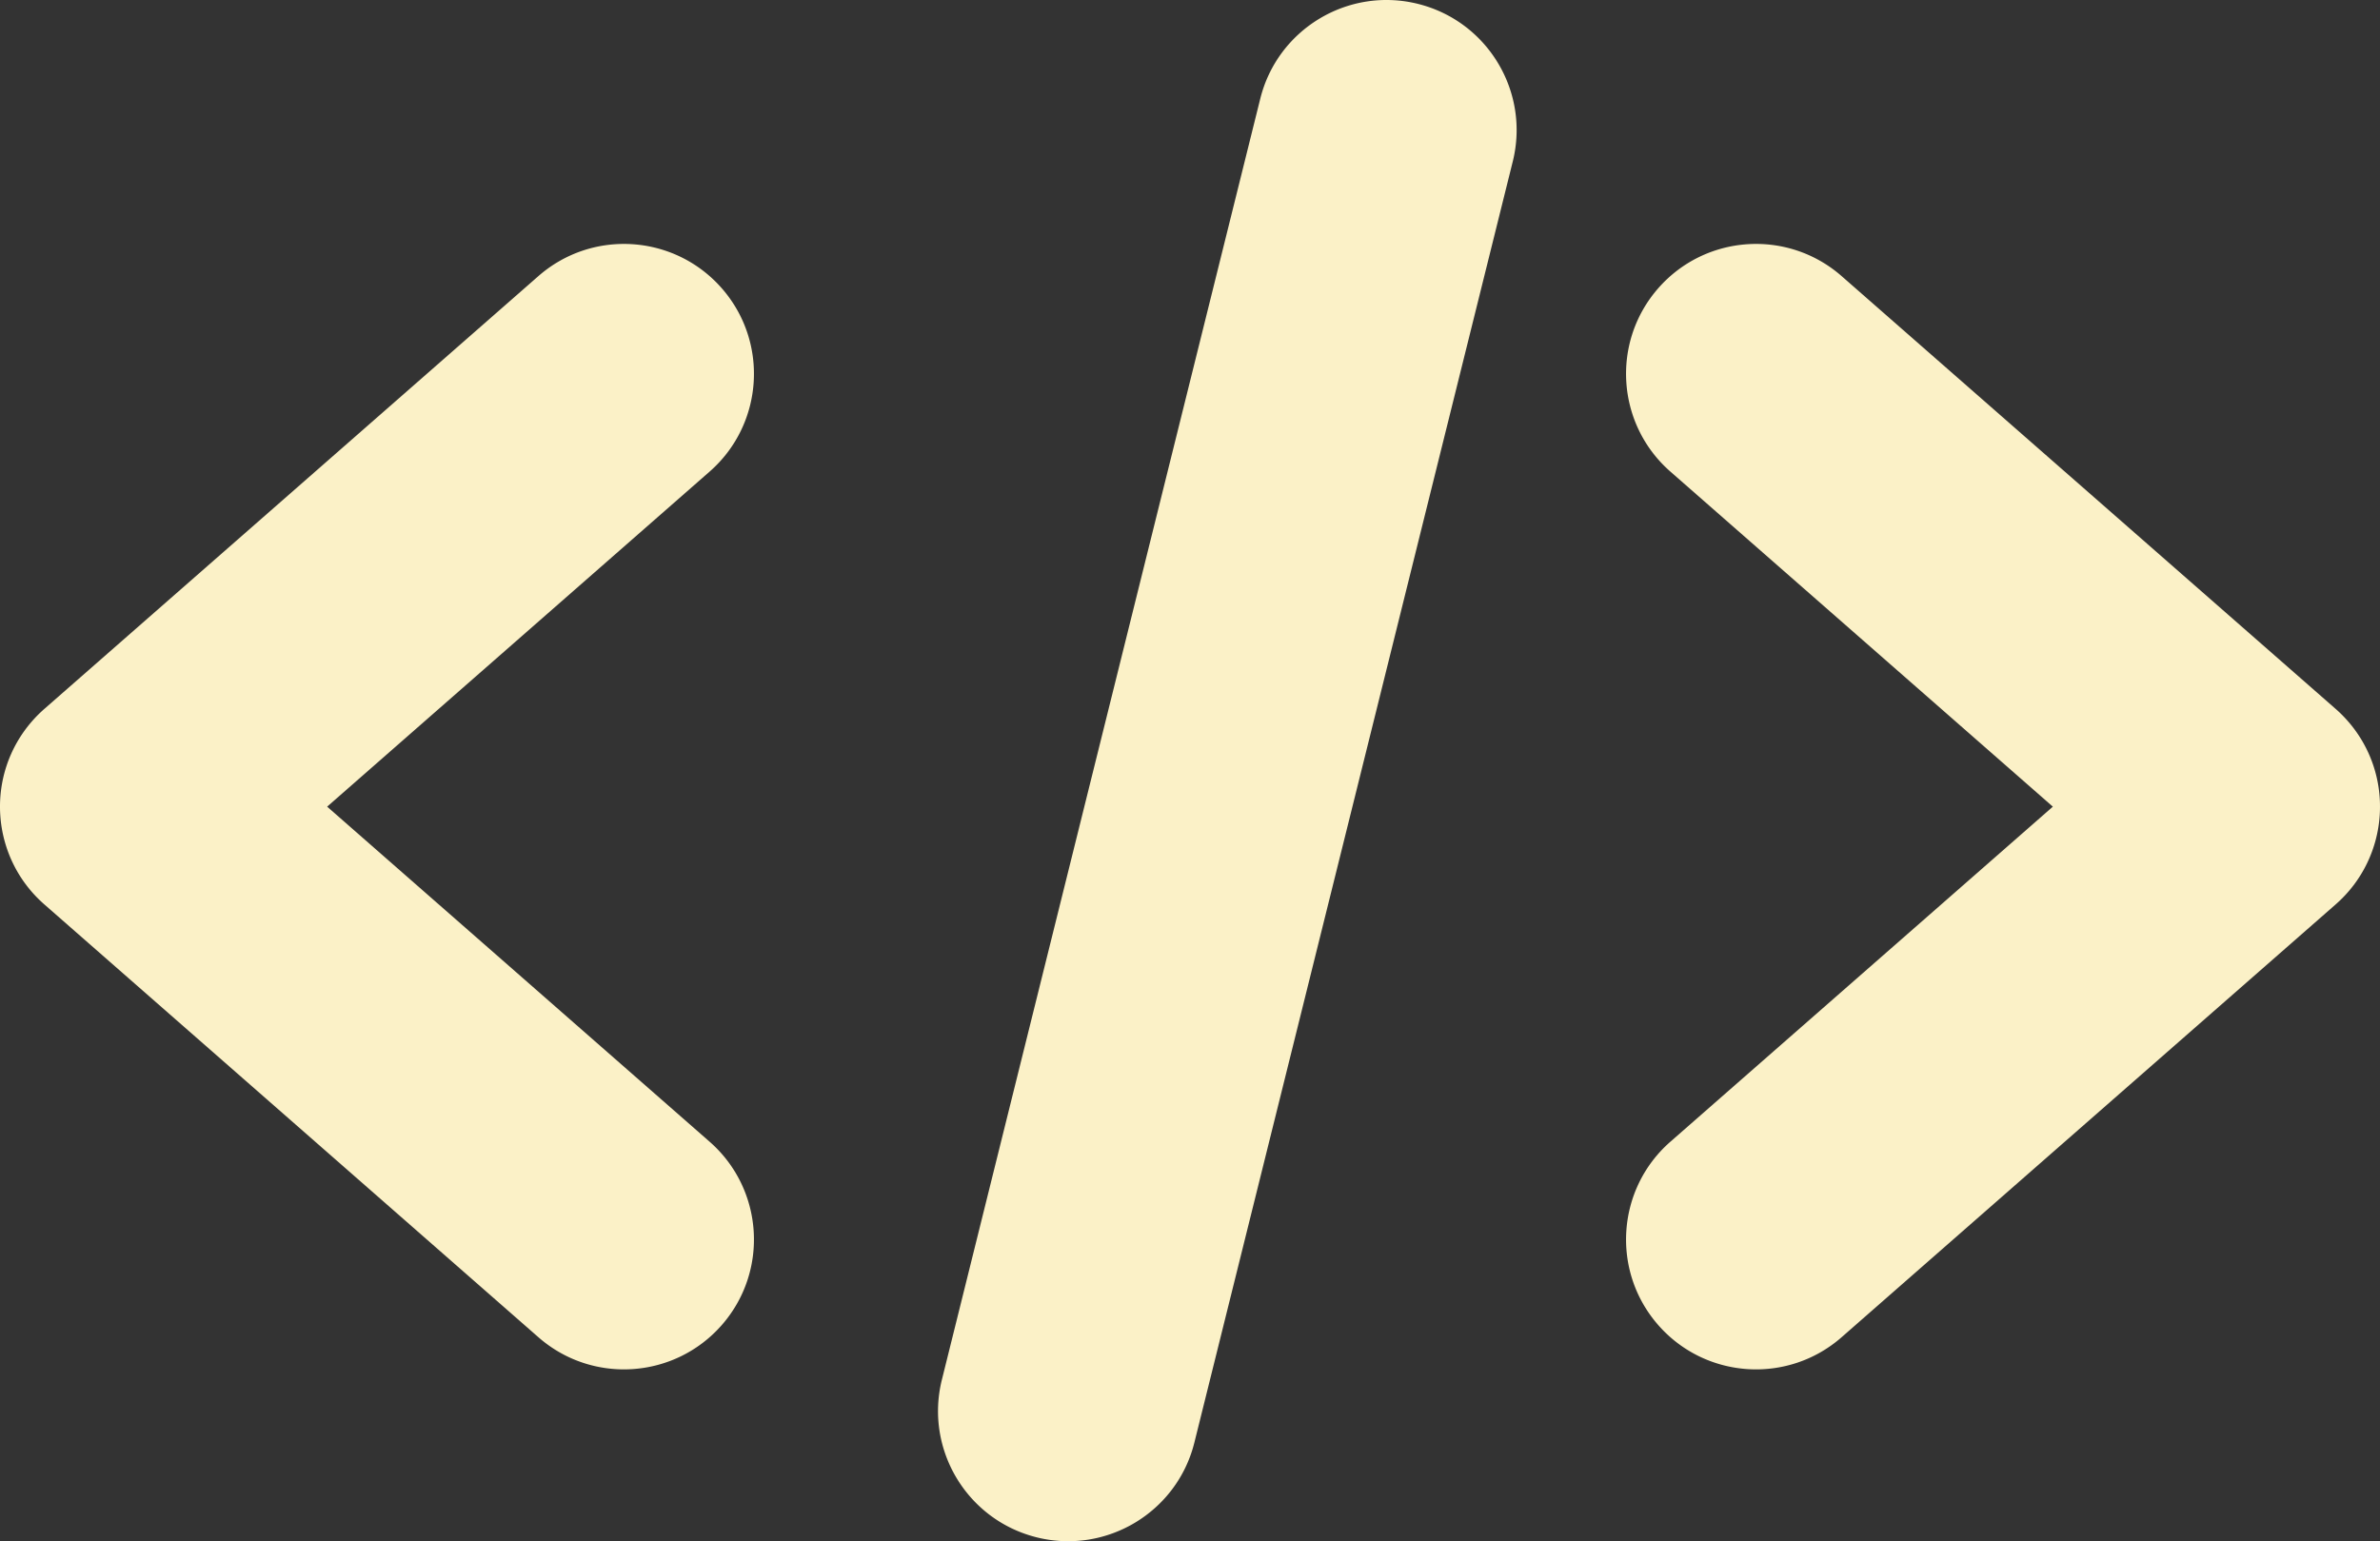 <svg xmlns="http://www.w3.org/2000/svg" shape-rendering="geometricPrecision" text-rendering="geometricPrecision" image-rendering="optimizeQuality" fill-rule="evenodd" clip-rule="evenodd" viewBox="0 0 512 331.617" fill="#fbf1c7"><rect x="0" y="0" width="512" height="331.617" fill="#333333" stroke="none"/><path fill-rule="nonzero" d="M271.099 21.308C274.787 6.304 289.956-2.873 304.96.815c15.005 3.688 24.181 18.857 20.493 33.862l-68.491 275.632c-3.689 15.005-18.857 24.181-33.862 20.493-15.005-3.688-24.181-18.857-20.493-33.862l68.492-275.632zm-118.45 224.344c11.616 10.167 12.795 27.834 2.628 39.45-10.168 11.615-27.835 12.794-39.45 2.627L9.544 194.604C-2.071 184.437-3.25 166.77 6.918 155.155c.873-.997 1.8-1.912 2.767-2.75l106.142-93.001c11.615-10.168 29.282-8.989 39.45 2.626 10.167 11.616 8.988 29.283-2.628 39.45l-82.27 72.086 82.27 72.086zm243.524 42.077c-11.615 10.167-29.282 8.988-39.45-2.627-10.167-11.616-8.988-29.283 2.628-39.45l82.27-72.086-82.27-72.086c-11.616-10.167-12.795-27.834-2.628-39.45 10.168-11.615 27.835-12.794 39.45-2.626l106.142 93.001a28.366 28.366 0 012.767 2.75c10.168 11.615 8.989 29.282-2.626 39.449l-106.283 93.125z"/></svg>